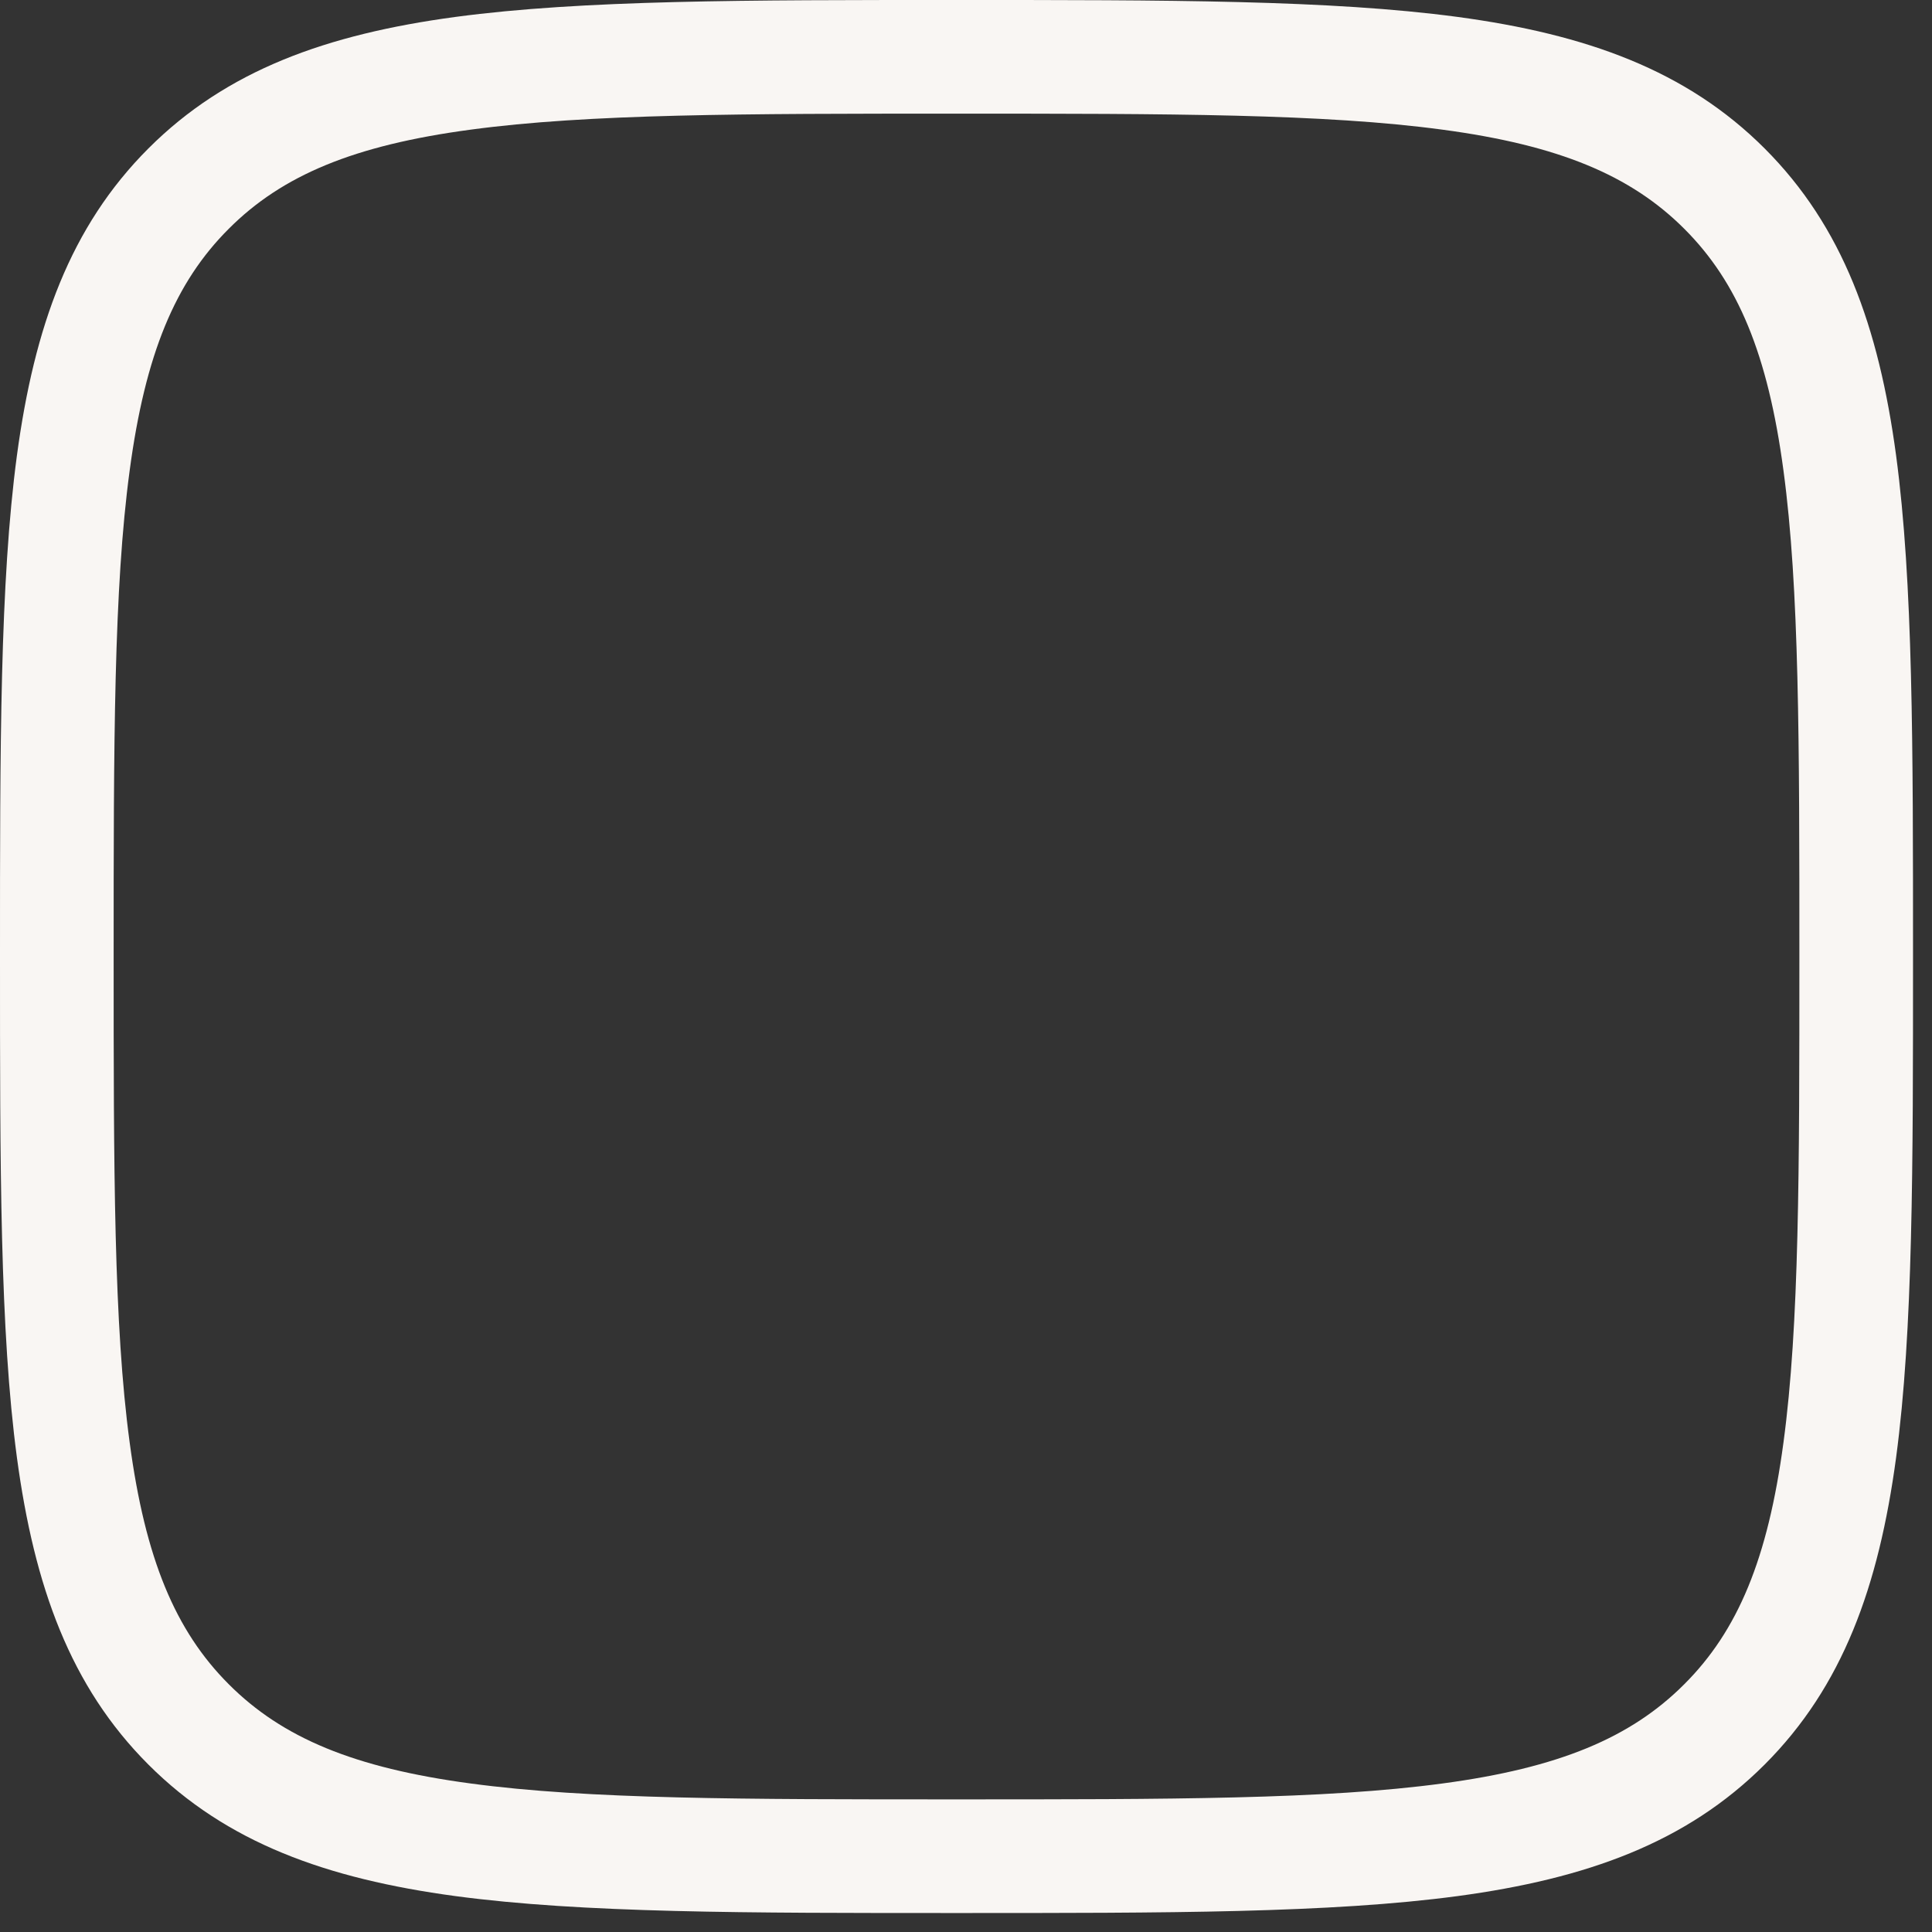 <?xml version="1.0" encoding="utf-8"?>
<svg xmlns="http://www.w3.org/2000/svg" fill="none" height="100%" overflow="visible" preserveAspectRatio="none" style="display: block;" viewBox="0 0 17 17" width="100%">
<rect x="0" y="0" width="17" height="17" fill="#333333" stroke="none"/>
<path d="M15.833 8.417C15.833 6.537 15.833 5.176 15.693 4.14C15.556 3.117 15.292 2.484 14.82 2.013C14.349 1.542 13.716 1.278 12.693 1.141C11.657 1.001 10.297 1 8.417 1C6.537 1 5.176 1.001 4.14 1.141C3.117 1.278 2.484 1.541 2.013 2.013C1.541 2.484 1.278 3.117 1.141 4.14C1.001 5.176 1 6.537 1 8.417C1 10.297 1.001 11.657 1.141 12.693C1.278 13.716 1.542 14.349 2.013 14.82C2.484 15.292 3.117 15.556 4.14 15.693C5.176 15.833 6.537 15.833 8.417 15.833C10.297 15.833 11.657 15.833 12.693 15.693C13.716 15.556 14.349 15.292 14.82 14.82C15.292 14.349 15.556 13.716 15.693 12.693C15.833 11.657 15.833 10.297 15.833 8.417ZM16.833 8.417C16.833 10.268 16.834 11.707 16.684 12.826C16.531 13.96 16.215 14.839 15.527 15.527C14.839 16.215 13.96 16.531 12.826 16.684C11.707 16.834 10.268 16.833 8.417 16.833C6.565 16.833 5.126 16.834 4.007 16.684C2.873 16.531 1.994 16.215 1.306 15.527C0.618 14.839 0.302 13.959 0.149 12.826C-0.001 11.707 5.1719e-08 10.268 1.75671e-07 8.417C1.75671e-07 6.565 -0.001 5.126 0.149 4.007C0.302 2.873 0.618 1.994 1.306 1.306C1.994 0.618 2.873 0.302 4.007 0.149C5.126 -0.001 6.565 1.75671e-07 8.417 1.75671e-07C10.268 5.17189e-08 11.707 -0.001 12.826 0.149C13.959 0.302 14.839 0.618 15.527 1.306C16.215 1.994 16.531 2.873 16.684 4.007C16.834 5.126 16.833 6.565 16.833 8.417Z" fill="#F9F6F3" id="Vector (Stroke)"/>
</svg>